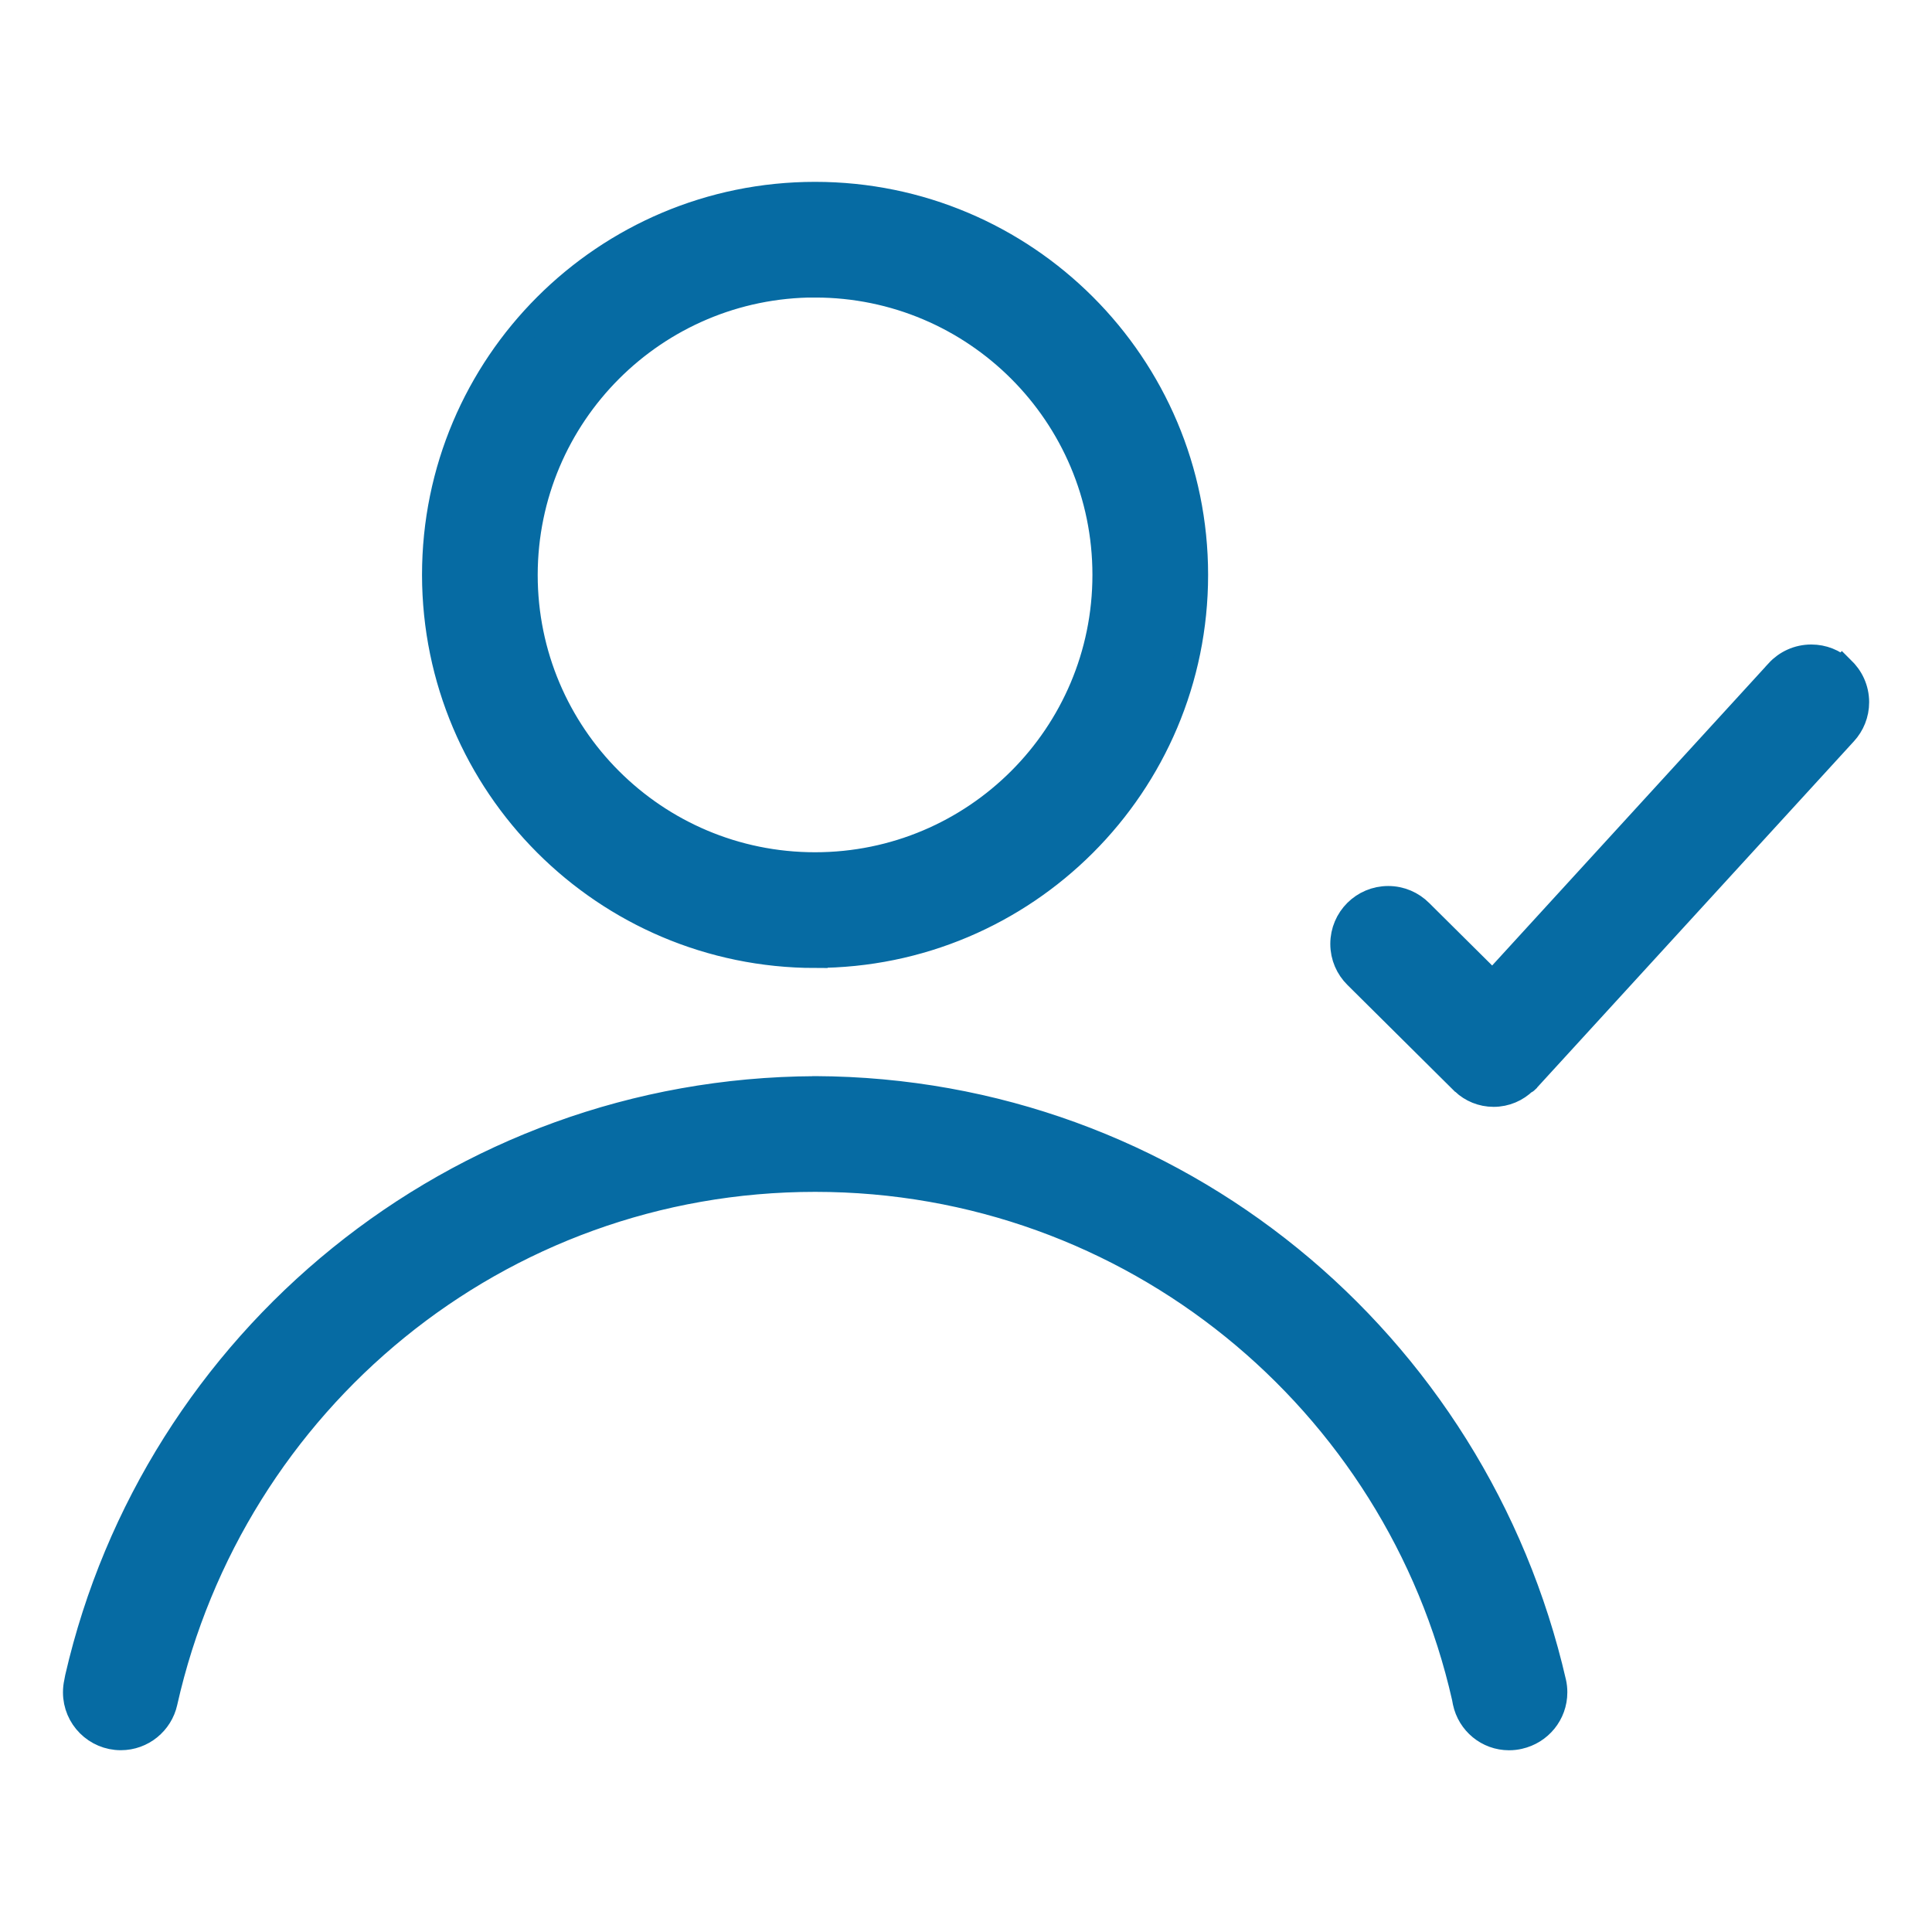 <!DOCTYPE svg PUBLIC "-//W3C//DTD SVG 1.1//EN" "http://www.w3.org/Graphics/SVG/1.1/DTD/svg11.dtd">
<!-- Uploaded to: SVG Repo, www.svgrepo.com, Transformed by: SVG Repo Mixer Tools -->
<svg fill="#066ba3" width="64px" height="64px" viewBox="0 0 32 32" version="1.1" xmlns="http://www.w3.org/2000/svg" stroke="#066ba3" stroke-width="0.416">
<g id="SVGRepo_bgCarrier" stroke-width="0"/>
<g id="SVGRepo_tracerCarrier" stroke-linecap="round" stroke-linejoin="round"/>
<g id="SVGRepo_iconCarrier"> <title>user-check</title> <path d="M13.5 15.824c3.48-0 6.302-2.822 6.302-6.302s-2.822-6.302-6.302-6.302-6.302 2.822-6.302 6.302c0 0 0 0 0 0.001v-0c0.004 3.479 2.824 6.298 6.302 6.302h0zM13.5 4.72c2.652 0 4.802 2.15 4.802 4.802s-2.15 4.802-4.802 4.802c-2.652 0-4.802-2.15-4.802-4.802v-0c0.003-2.651 2.151-4.8 4.802-4.803h0zM13.5 18.033c-5.956 0.025-10.935 4.183-12.216 9.753l-0.016 0.085c-0.011 0.048-0.017 0.103-0.017 0.16 0 0.414 0.336 0.75 0.75 0.75 0.357 0 0.656-0.25 0.731-0.585l0.001-0.005c1.124-4.988 5.517-8.658 10.768-8.658s9.643 3.67 10.754 8.584l0.014 0.074c0.072 0.34 0.37 0.591 0.726 0.591 0.059 0 0.117-0.007 0.172-0.020l-0.005 0.001c0.34-0.076 0.59-0.375 0.59-0.733 0-0.057-0.006-0.112-0.018-0.165l0.001 0.005c-1.299-5.654-6.276-9.812-12.23-9.838h-0.003zM30.506 11.078c-0.133-0.121-0.31-0.195-0.505-0.195-0.219 0-0.416 0.093-0.553 0.242l-0 0.001-4.726 5.166-1.198-1.189c-0.136-0.136-0.323-0.22-0.531-0.22-0.415 0-0.751 0.336-0.751 0.751 0 0.209 0.085 0.397 0.223 0.533l0 0 1.752 1.739 0.017 0.007 0.007 0.015c0.13 0.122 0.305 0.197 0.498 0.197 0.2 0 0.381-0.081 0.513-0.211l-0 0c0.008-0.007 0.020-0.004 0.028-0.012l0.005-0.012 0.015-0.011 5.254-5.742c0.122-0.133 0.197-0.311 0.197-0.506 0-0.219-0.094-0.416-0.243-0.553l-0.001-0.001z"/> </g>
</svg>
